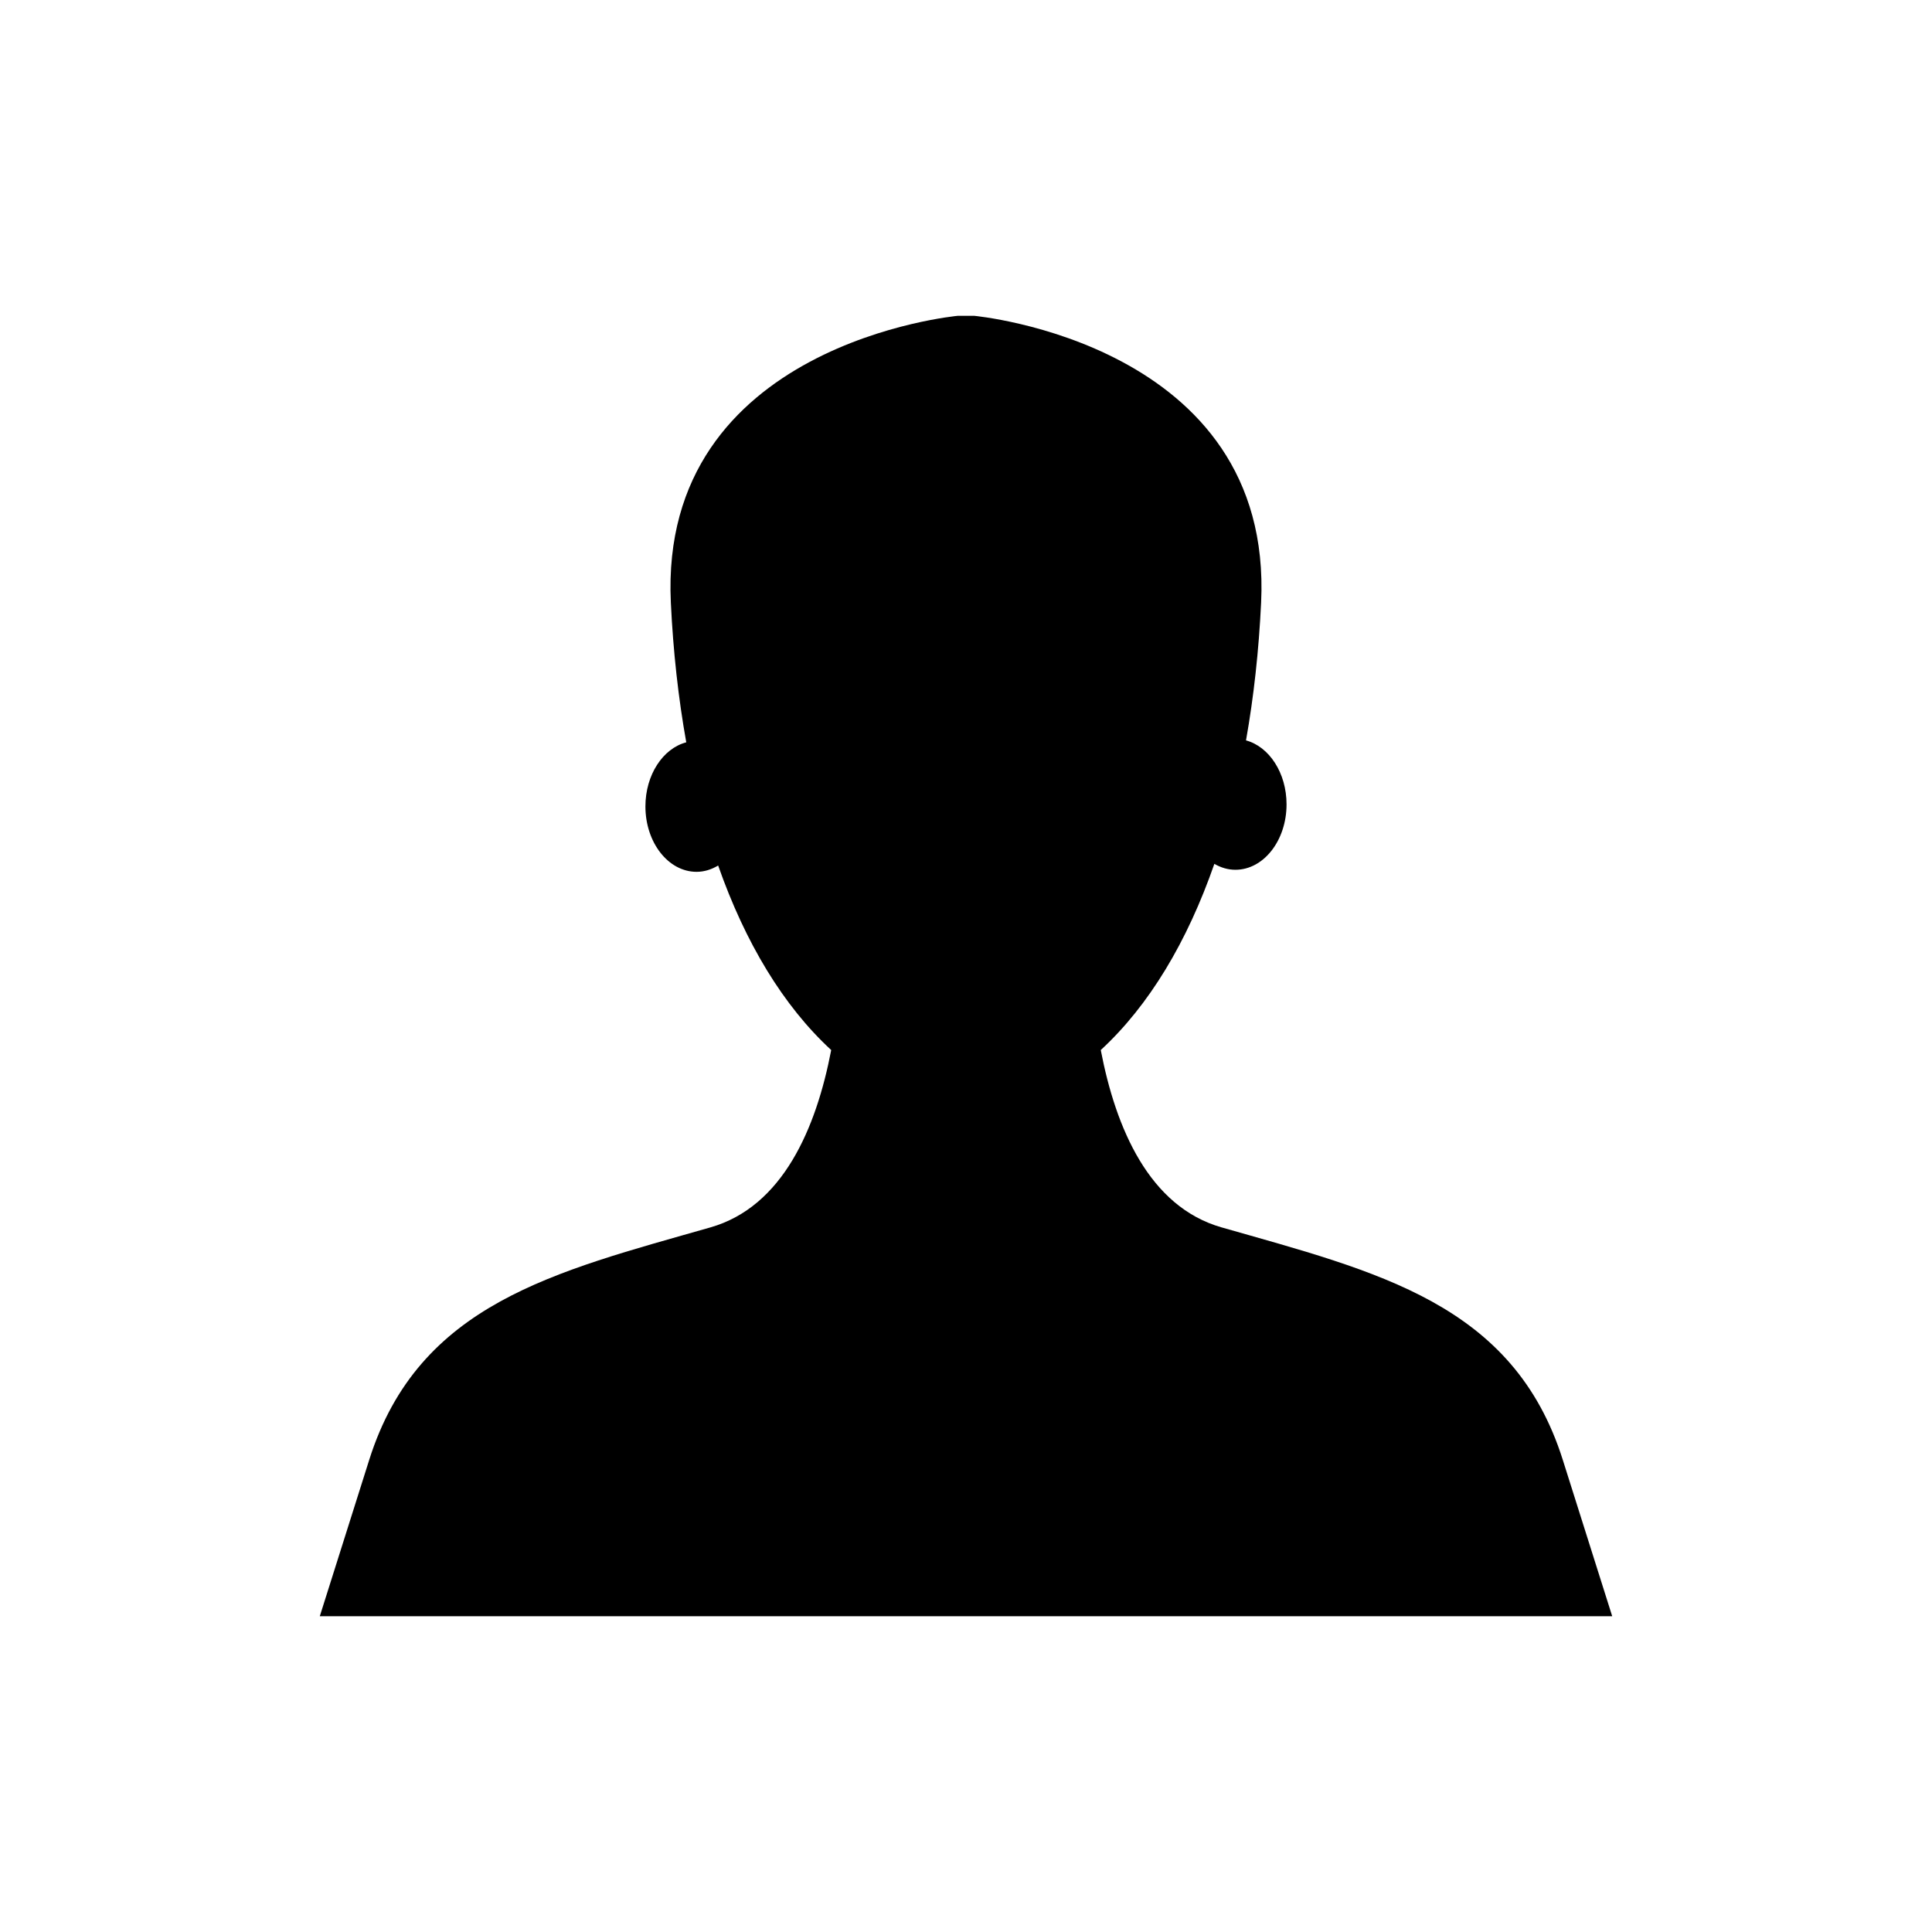 <?xml version="1.0" encoding="UTF-8"?>
<!-- Uploaded to: ICON Repo, www.svgrepo.com, Generator: ICON Repo Mixer Tools -->
<svg fill="#000000" width="800px" height="800px" version="1.1" viewBox="144 144 512 512" xmlns="http://www.w3.org/2000/svg">
 <path d="m467.73 469.27c-19.215-5.492-28.047-26.309-32.016-47 12.812-11.801 22.922-28.699 30.105-49.34 1.703 0.988 3.582 1.57 5.574 1.57 7.484 0 13.555-7.762 13.555-17.336 0-8.34-4.606-15.293-10.742-16.953 2.043-11.508 3.394-23.723 4.004-36.523 3.277-68.789-76.074-75.996-76.074-75.996h-4.277s-79.352 7.207-76.078 76c0.617 12.988 1.996 25.379 4.086 37.031-6.176 1.617-10.824 8.605-10.824 16.984 0 9.574 6.066 17.336 13.555 17.336 2.051 0 3.977-0.629 5.719-1.672 7.176 20.445 17.238 37.18 29.961 48.902-3.969 20.688-12.801 41.508-32.016 47-41.277 11.793-77.309 20.133-90.41 61.586l-13.102 41.453h342.5l-13.102-41.453c-13.105-41.457-49.137-49.797-90.414-61.59z"/>
</svg>